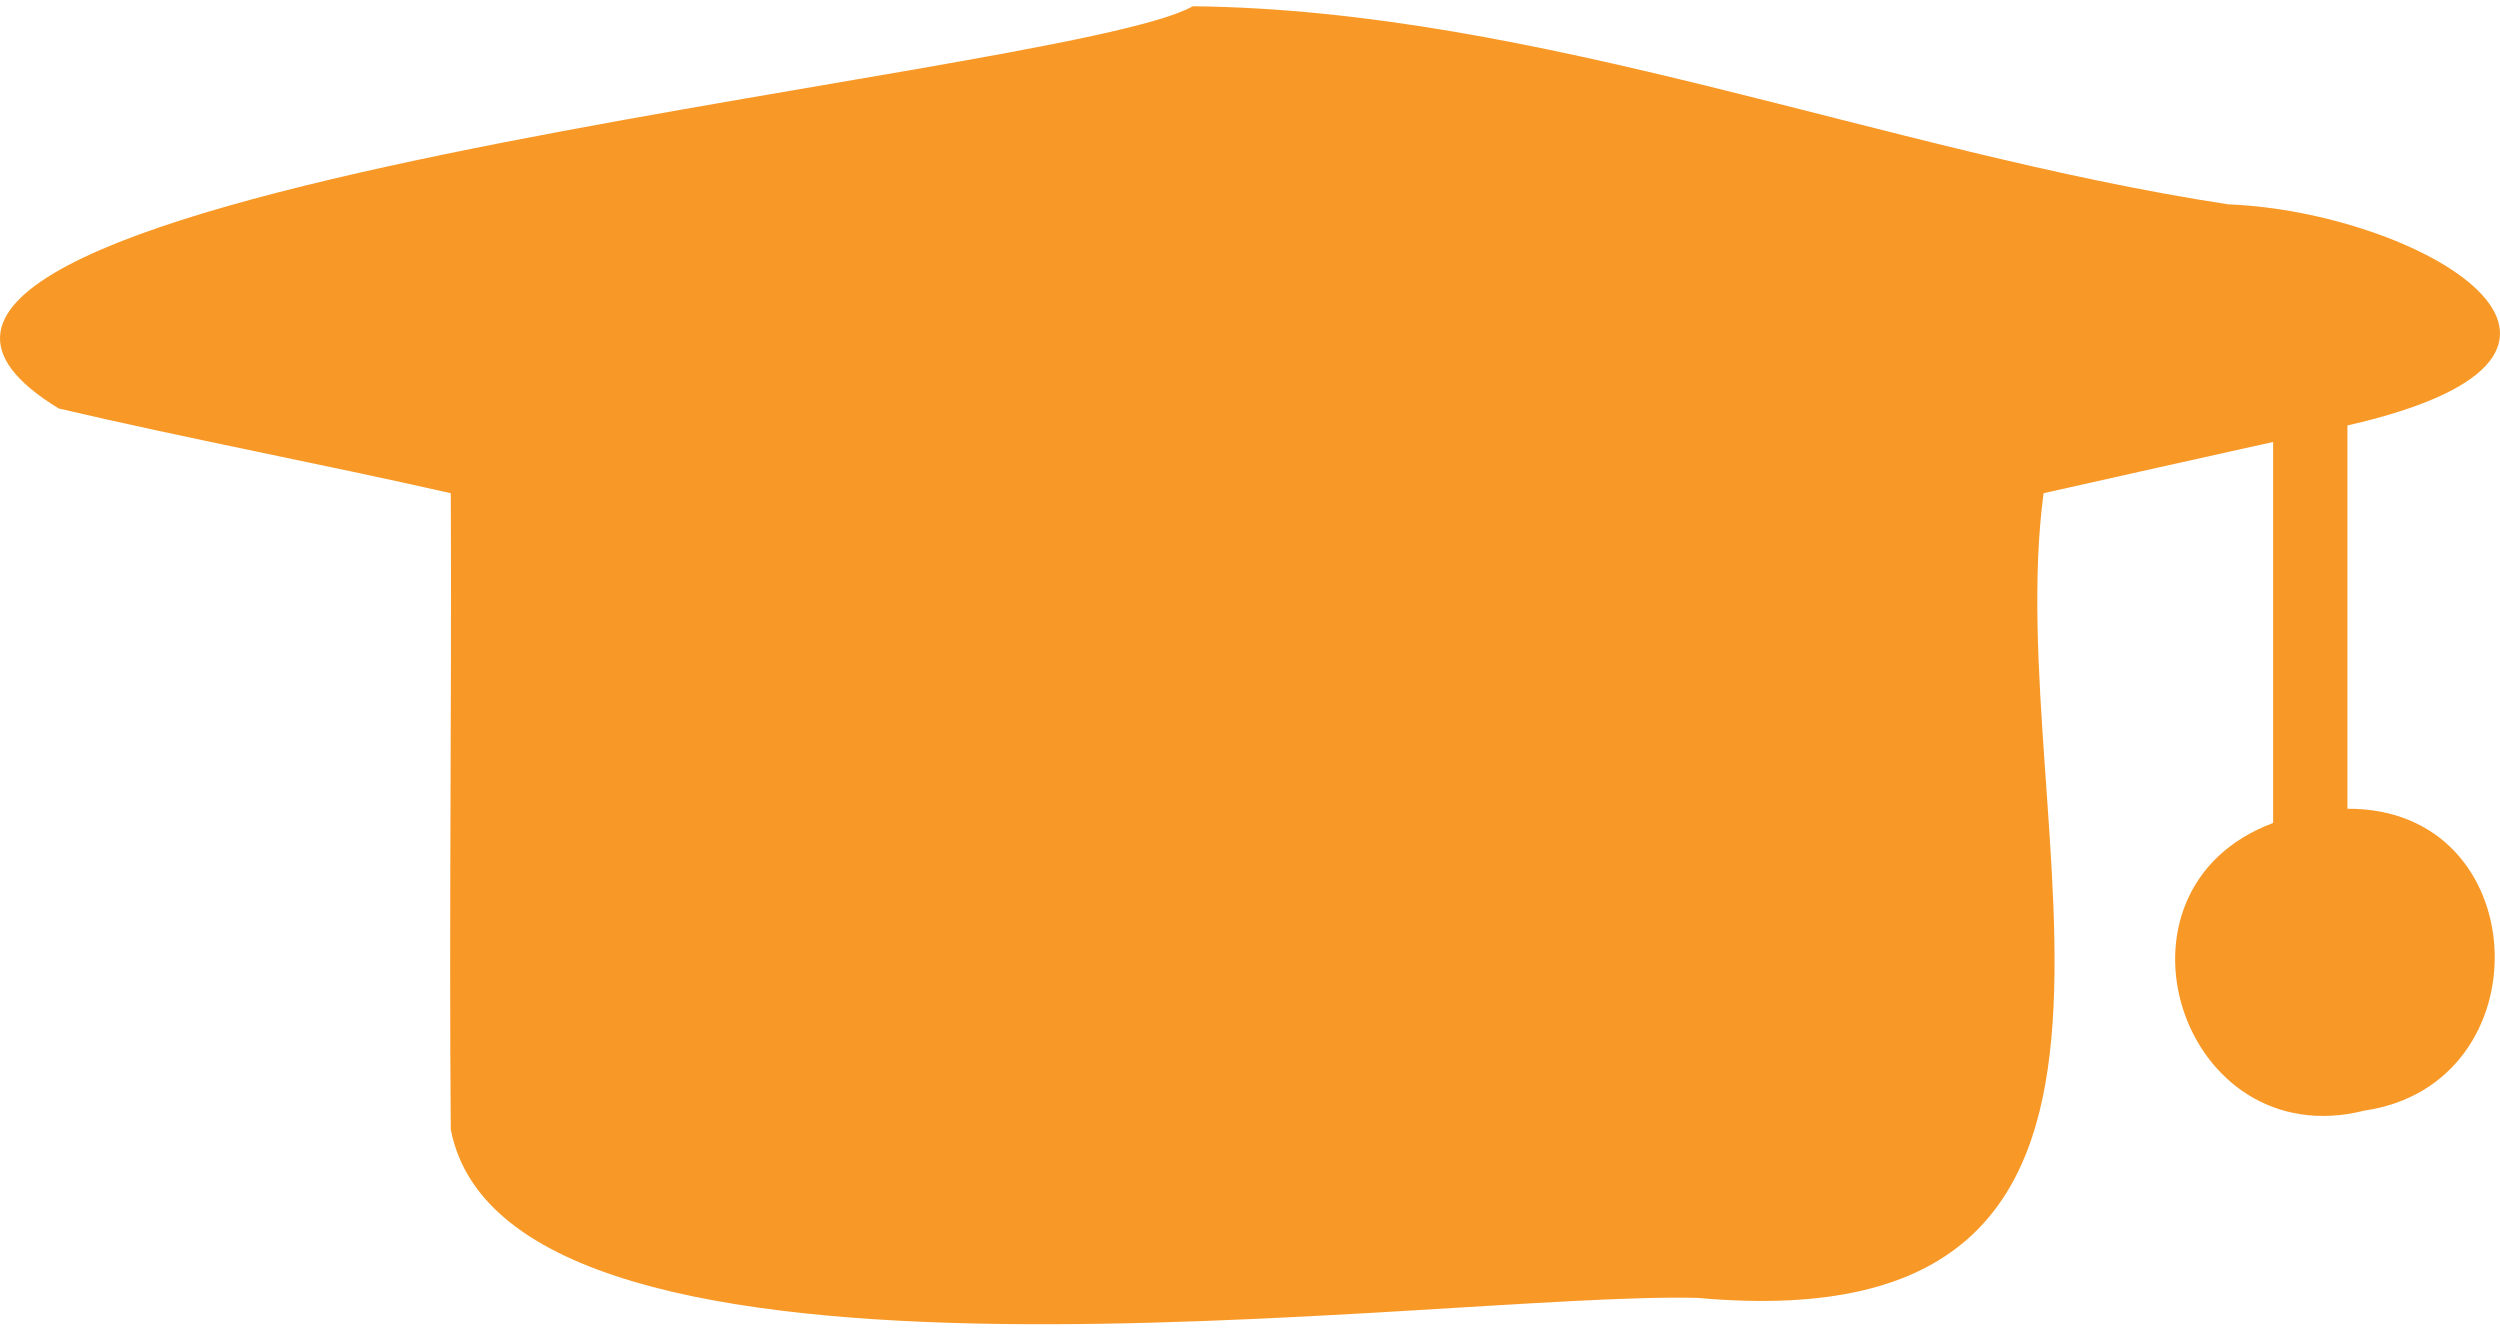 <svg width="32" height="17" viewBox="0 0 32 17" fill="none" xmlns="http://www.w3.org/2000/svg">
<path d="M30.268 14.215C27.918 14.81 26.809 11.387 29.096 10.534V5.657C28.117 5.875 27.138 6.092 26.158 6.313C25.588 10.567 28.471 17.224 21.728 16.613C18.434 16.527 6.517 18.307 5.77 14.458C5.747 11.745 5.783 9.028 5.77 6.313C4.102 5.935 2.417 5.618 0.753 5.229C-3.785 2.472 13.603 1.028 15.268 0.08C19.704 0.129 24.118 1.943 28.524 2.616C30.936 2.708 34.118 4.518 30.047 5.446V10.352C32.456 10.339 32.586 13.874 30.268 14.215Z" fill="#F89927"/>
</svg>
